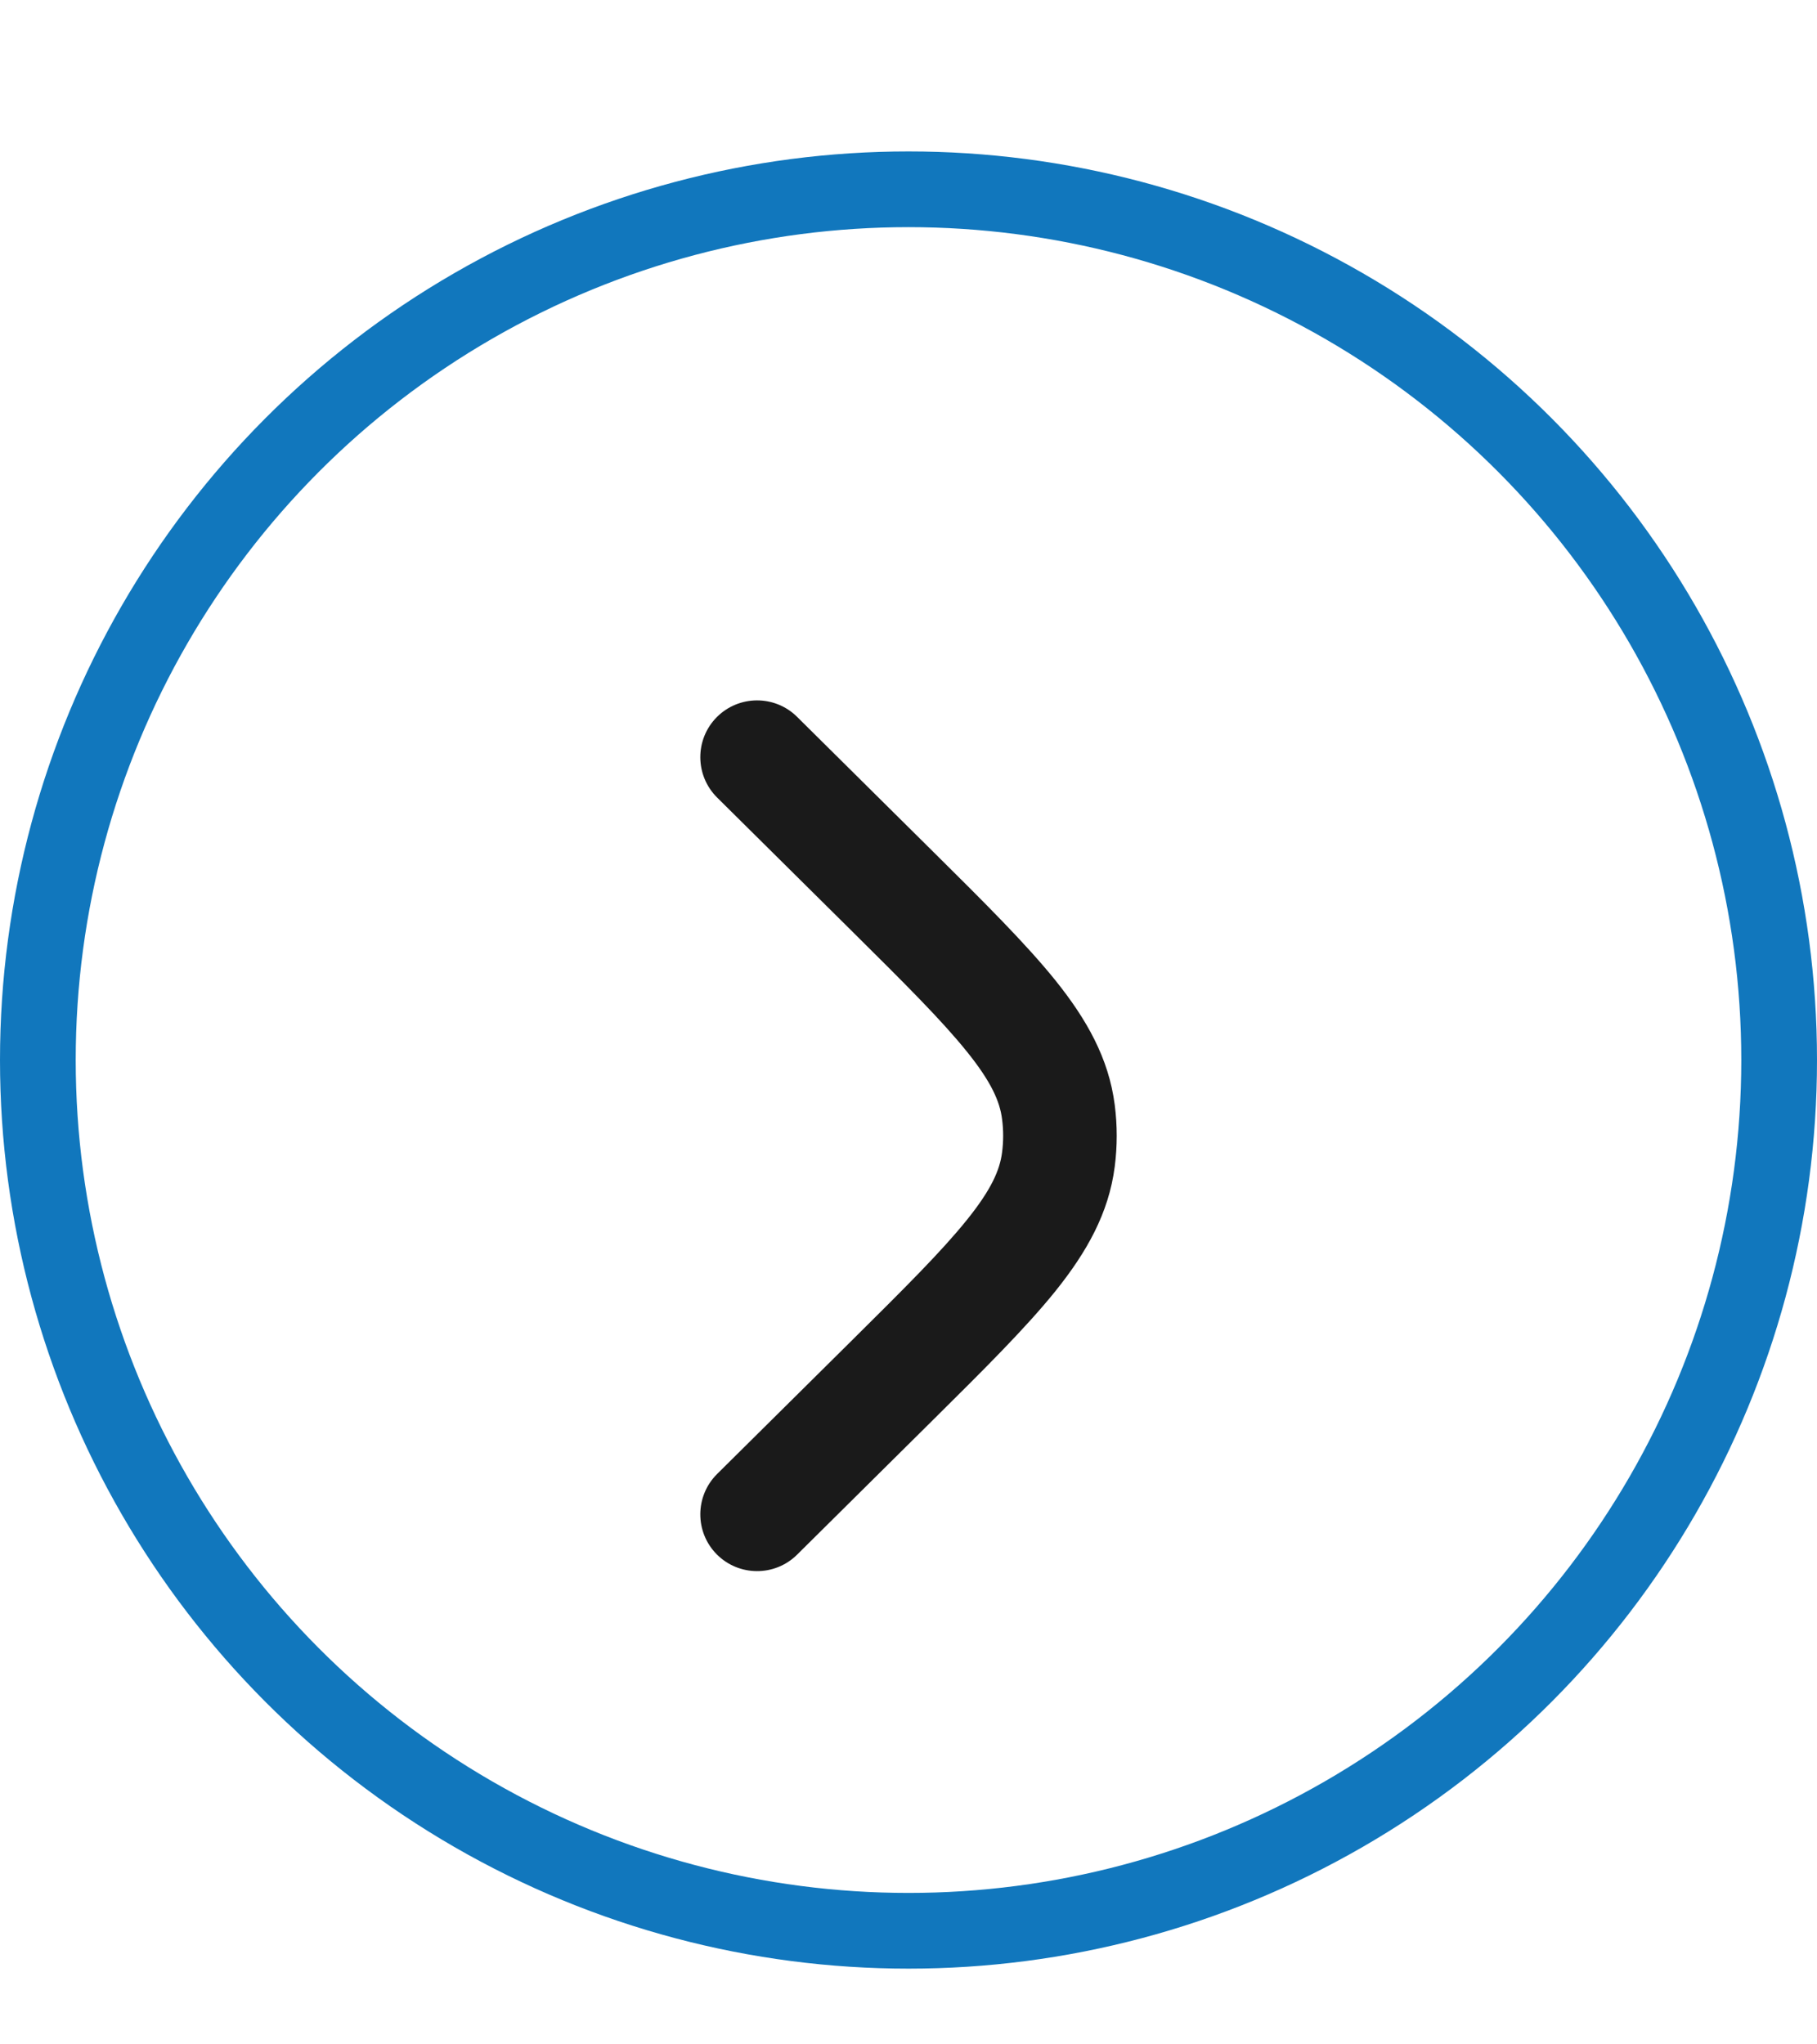 <svg width="24" height="27" viewBox="0 0 24 27" fill="none" xmlns="http://www.w3.org/2000/svg">
<circle cx="12" cy="14" r="11.5" stroke="#1177BD"/>
<path d="M10.528 9.467C10.234 9.176 9.759 9.178 9.467 9.472C9.176 9.766 9.178 10.241 9.472 10.533L11.235 12.28C11.95 12.989 12.441 13.477 12.773 13.891C13.096 14.292 13.207 14.55 13.236 14.781C13.255 14.927 13.255 15.073 13.236 15.219C13.207 15.45 13.096 15.708 12.773 16.109C12.441 16.523 11.95 17.011 11.235 17.72L9.472 19.467C9.178 19.759 9.176 20.234 9.467 20.528C9.759 20.822 10.234 20.824 10.528 20.533L12.323 18.754C12.999 18.084 13.551 17.536 13.943 17.049C14.35 16.541 14.645 16.026 14.724 15.408C14.759 15.137 14.759 14.863 14.724 14.592C14.645 13.974 14.35 13.459 13.943 12.951C13.551 12.464 12.999 11.916 12.323 11.246L10.528 9.467Z" fill="#1A1A1A"/>
</svg>
